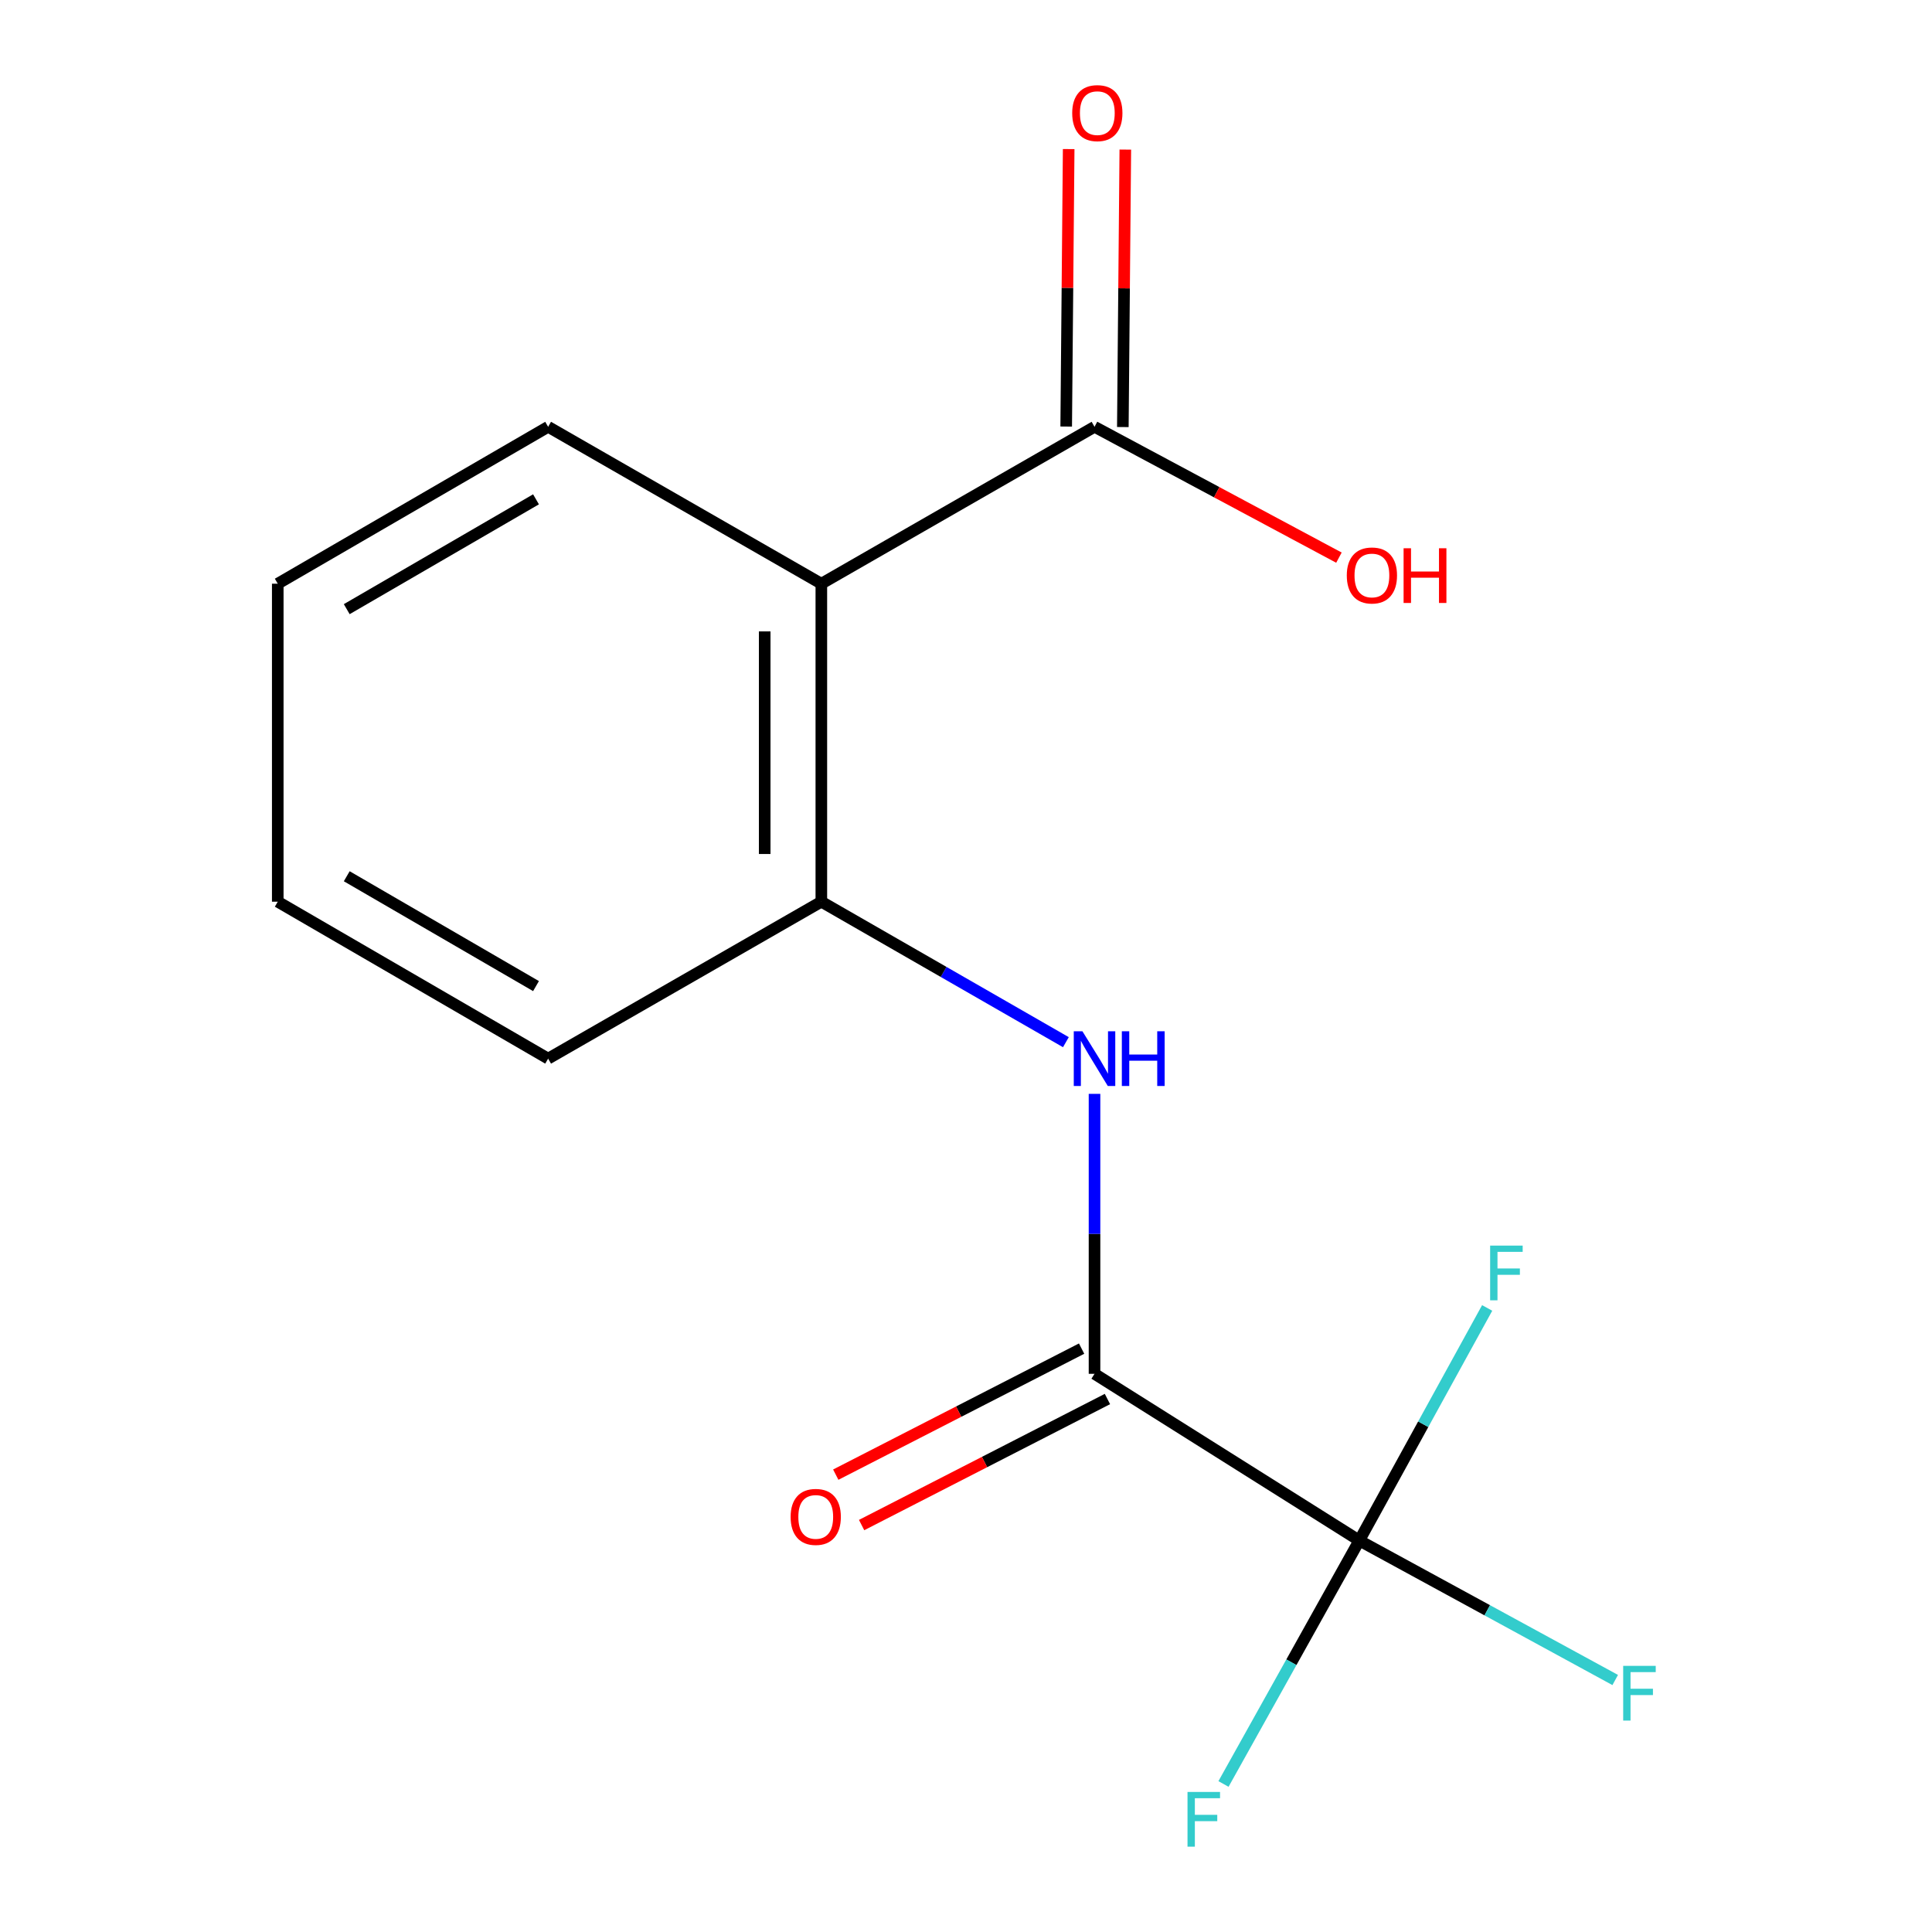 <?xml version='1.0' encoding='iso-8859-1'?>
<svg version='1.1' baseProfile='full'
              xmlns='http://www.w3.org/2000/svg'
                      xmlns:rdkit='http://www.rdkit.org/xml'
                      xmlns:xlink='http://www.w3.org/1999/xlink'
                  xml:space='preserve'
width='1000px' height='1000px' viewBox='0 0 1000 1000'>
<!-- END OF HEADER -->
<rect style='opacity:1.0;fill:#FFFFFF;stroke:none' width='1000' height='1000' x='0' y='0'> </rect>
<path class='bond-0' d='M 703.568,797.378 L 566.521,711.084' style='fill:none;fill-rule:evenodd;stroke:#000000;stroke-width:6px;stroke-linecap:butt;stroke-linejoin:miter;stroke-opacity:1' />
<path class='bond-7' d='M 703.568,797.378 L 736.662,737.185' style='fill:none;fill-rule:evenodd;stroke:#000000;stroke-width:6px;stroke-linecap:butt;stroke-linejoin:miter;stroke-opacity:1' />
<path class='bond-7' d='M 736.662,737.185 L 769.757,676.992' style='fill:none;fill-rule:evenodd;stroke:#33CCCC;stroke-width:6px;stroke-linecap:butt;stroke-linejoin:miter;stroke-opacity:1' />
<path class='bond-8' d='M 703.568,797.378 L 769.8,833.473' style='fill:none;fill-rule:evenodd;stroke:#000000;stroke-width:6px;stroke-linecap:butt;stroke-linejoin:miter;stroke-opacity:1' />
<path class='bond-8' d='M 769.8,833.473 L 836.031,869.568' style='fill:none;fill-rule:evenodd;stroke:#33CCCC;stroke-width:6px;stroke-linecap:butt;stroke-linejoin:miter;stroke-opacity:1' />
<path class='bond-9' d='M 703.568,797.378 L 668.422,860.38' style='fill:none;fill-rule:evenodd;stroke:#000000;stroke-width:6px;stroke-linecap:butt;stroke-linejoin:miter;stroke-opacity:1' />
<path class='bond-9' d='M 668.422,860.38 L 633.276,923.382' style='fill:none;fill-rule:evenodd;stroke:#33CCCC;stroke-width:6px;stroke-linecap:butt;stroke-linejoin:miter;stroke-opacity:1' />
<path class='bond-2' d='M 566.521,711.084 L 566.521,638.633' style='fill:none;fill-rule:evenodd;stroke:#000000;stroke-width:6px;stroke-linecap:butt;stroke-linejoin:miter;stroke-opacity:1' />
<path class='bond-2' d='M 566.521,638.633 L 566.521,566.182' style='fill:none;fill-rule:evenodd;stroke:#0000FF;stroke-width:6px;stroke-linecap:butt;stroke-linejoin:miter;stroke-opacity:1' />
<path class='bond-5' d='M 559.833,698.039 L 496.212,730.657' style='fill:none;fill-rule:evenodd;stroke:#000000;stroke-width:6px;stroke-linecap:butt;stroke-linejoin:miter;stroke-opacity:1' />
<path class='bond-5' d='M 496.212,730.657 L 432.591,763.276' style='fill:none;fill-rule:evenodd;stroke:#FF0000;stroke-width:6px;stroke-linecap:butt;stroke-linejoin:miter;stroke-opacity:1' />
<path class='bond-5' d='M 573.209,724.128 L 509.588,756.747' style='fill:none;fill-rule:evenodd;stroke:#000000;stroke-width:6px;stroke-linecap:butt;stroke-linejoin:miter;stroke-opacity:1' />
<path class='bond-5' d='M 509.588,756.747 L 445.967,789.365' style='fill:none;fill-rule:evenodd;stroke:#FF0000;stroke-width:6px;stroke-linecap:butt;stroke-linejoin:miter;stroke-opacity:1' />
<path class='bond-1' d='M 425.125,302.125 L 425.125,466.715' style='fill:none;fill-rule:evenodd;stroke:#000000;stroke-width:6px;stroke-linecap:butt;stroke-linejoin:miter;stroke-opacity:1' />
<path class='bond-1' d='M 395.806,326.813 L 395.806,442.026' style='fill:none;fill-rule:evenodd;stroke:#000000;stroke-width:6px;stroke-linecap:butt;stroke-linejoin:miter;stroke-opacity:1' />
<path class='bond-4' d='M 425.125,302.125 L 566.521,220.913' style='fill:none;fill-rule:evenodd;stroke:#000000;stroke-width:6px;stroke-linecap:butt;stroke-linejoin:miter;stroke-opacity:1' />
<path class='bond-11' d='M 425.125,302.125 L 283.712,220.913' style='fill:none;fill-rule:evenodd;stroke:#000000;stroke-width:6px;stroke-linecap:butt;stroke-linejoin:miter;stroke-opacity:1' />
<path class='bond-3' d='M 551.704,539.431 L 488.414,503.073' style='fill:none;fill-rule:evenodd;stroke:#0000FF;stroke-width:6px;stroke-linecap:butt;stroke-linejoin:miter;stroke-opacity:1' />
<path class='bond-3' d='M 488.414,503.073 L 425.125,466.715' style='fill:none;fill-rule:evenodd;stroke:#000000;stroke-width:6px;stroke-linecap:butt;stroke-linejoin:miter;stroke-opacity:1' />
<path class='bond-12' d='M 425.125,466.715 L 283.712,547.943' style='fill:none;fill-rule:evenodd;stroke:#000000;stroke-width:6px;stroke-linecap:butt;stroke-linejoin:miter;stroke-opacity:1' />
<path class='bond-6' d='M 581.179,221.043 L 581.82,149.234' style='fill:none;fill-rule:evenodd;stroke:#000000;stroke-width:6px;stroke-linecap:butt;stroke-linejoin:miter;stroke-opacity:1' />
<path class='bond-6' d='M 581.82,149.234 L 582.461,77.424' style='fill:none;fill-rule:evenodd;stroke:#FF0000;stroke-width:6px;stroke-linecap:butt;stroke-linejoin:miter;stroke-opacity:1' />
<path class='bond-6' d='M 551.862,220.782 L 552.503,148.972' style='fill:none;fill-rule:evenodd;stroke:#000000;stroke-width:6px;stroke-linecap:butt;stroke-linejoin:miter;stroke-opacity:1' />
<path class='bond-6' d='M 552.503,148.972 L 553.144,77.163' style='fill:none;fill-rule:evenodd;stroke:#FF0000;stroke-width:6px;stroke-linecap:butt;stroke-linejoin:miter;stroke-opacity:1' />
<path class='bond-10' d='M 566.521,220.913 L 629.774,254.775' style='fill:none;fill-rule:evenodd;stroke:#000000;stroke-width:6px;stroke-linecap:butt;stroke-linejoin:miter;stroke-opacity:1' />
<path class='bond-10' d='M 629.774,254.775 L 693.028,288.637' style='fill:none;fill-rule:evenodd;stroke:#FF0000;stroke-width:6px;stroke-linecap:butt;stroke-linejoin:miter;stroke-opacity:1' />
<path class='bond-15' d='M 283.712,220.913 L 143.766,302.125' style='fill:none;fill-rule:evenodd;stroke:#000000;stroke-width:6px;stroke-linecap:butt;stroke-linejoin:miter;stroke-opacity:1' />
<path class='bond-15' d='M 277.436,258.452 L 179.473,315.301' style='fill:none;fill-rule:evenodd;stroke:#000000;stroke-width:6px;stroke-linecap:butt;stroke-linejoin:miter;stroke-opacity:1' />
<path class='bond-14' d='M 283.712,547.943 L 143.766,466.715' style='fill:none;fill-rule:evenodd;stroke:#000000;stroke-width:6px;stroke-linecap:butt;stroke-linejoin:miter;stroke-opacity:1' />
<path class='bond-14' d='M 277.438,510.402 L 179.475,453.542' style='fill:none;fill-rule:evenodd;stroke:#000000;stroke-width:6px;stroke-linecap:butt;stroke-linejoin:miter;stroke-opacity:1' />
<path class='bond-13' d='M 143.766,302.125 L 143.766,466.715' style='fill:none;fill-rule:evenodd;stroke:#000000;stroke-width:6px;stroke-linecap:butt;stroke-linejoin:miter;stroke-opacity:1' />
<path  class='atom-3' d='M 560.261 533.783
L 569.541 548.783
Q 570.461 550.263, 571.941 552.943
Q 573.421 555.623, 573.501 555.783
L 573.501 533.783
L 577.261 533.783
L 577.261 562.103
L 573.381 562.103
L 563.421 545.703
Q 562.261 543.783, 561.021 541.583
Q 559.821 539.383, 559.461 538.703
L 559.461 562.103
L 555.781 562.103
L 555.781 533.783
L 560.261 533.783
' fill='#0000FF'/>
<path  class='atom-3' d='M 580.661 533.783
L 584.501 533.783
L 584.501 545.823
L 598.981 545.823
L 598.981 533.783
L 602.821 533.783
L 602.821 562.103
L 598.981 562.103
L 598.981 549.023
L 584.501 549.023
L 584.501 562.103
L 580.661 562.103
L 580.661 533.783
' fill='#0000FF'/>
<path  class='atom-6' d='M 409.225 785.144
Q 409.225 778.344, 412.585 774.544
Q 415.945 770.744, 422.225 770.744
Q 428.505 770.744, 431.865 774.544
Q 435.225 778.344, 435.225 785.144
Q 435.225 792.024, 431.825 795.944
Q 428.425 799.824, 422.225 799.824
Q 415.985 799.824, 412.585 795.944
Q 409.225 792.064, 409.225 785.144
M 422.225 796.624
Q 426.545 796.624, 428.865 793.744
Q 431.225 790.824, 431.225 785.144
Q 431.225 779.584, 428.865 776.784
Q 426.545 773.944, 422.225 773.944
Q 417.905 773.944, 415.545 776.744
Q 413.225 779.544, 413.225 785.144
Q 413.225 790.864, 415.545 793.744
Q 417.905 796.624, 422.225 796.624
' fill='#FF0000'/>
<path  class='atom-7' d='M 554.97 58.552
Q 554.97 51.752, 558.33 47.952
Q 561.69 44.152, 567.97 44.152
Q 574.25 44.152, 577.61 47.952
Q 580.97 51.752, 580.97 58.552
Q 580.97 65.432, 577.57 69.352
Q 574.17 73.232, 567.97 73.232
Q 561.73 73.232, 558.33 69.352
Q 554.97 65.472, 554.97 58.552
M 567.97 70.032
Q 572.29 70.032, 574.61 67.152
Q 576.97 64.232, 576.97 58.552
Q 576.97 52.992, 574.61 50.192
Q 572.29 47.352, 567.97 47.352
Q 563.65 47.352, 561.29 50.152
Q 558.97 52.952, 558.97 58.552
Q 558.97 64.272, 561.29 67.152
Q 563.65 70.032, 567.97 70.032
' fill='#FF0000'/>
<path  class='atom-8' d='M 771.294 644.721
L 788.134 644.721
L 788.134 647.961
L 775.094 647.961
L 775.094 656.561
L 786.694 656.561
L 786.694 659.841
L 775.094 659.841
L 775.094 673.041
L 771.294 673.041
L 771.294 644.721
' fill='#33CCCC'/>
<path  class='atom-9' d='M 840.16 862.247
L 857 862.247
L 857 865.487
L 843.96 865.487
L 843.96 874.087
L 855.56 874.087
L 855.56 877.367
L 843.96 877.367
L 843.96 890.567
L 840.16 890.567
L 840.16 862.247
' fill='#33CCCC'/>
<path  class='atom-10' d='M 614.653 927.513
L 631.493 927.513
L 631.493 930.753
L 618.453 930.753
L 618.453 939.353
L 630.053 939.353
L 630.053 942.633
L 618.453 942.633
L 618.453 955.833
L 614.653 955.833
L 614.653 927.513
' fill='#33CCCC'/>
<path  class='atom-11' d='M 697.099 297.856
Q 697.099 291.056, 700.459 287.256
Q 703.819 283.456, 710.099 283.456
Q 716.379 283.456, 719.739 287.256
Q 723.099 291.056, 723.099 297.856
Q 723.099 304.736, 719.699 308.656
Q 716.299 312.536, 710.099 312.536
Q 703.859 312.536, 700.459 308.656
Q 697.099 304.776, 697.099 297.856
M 710.099 309.336
Q 714.419 309.336, 716.739 306.456
Q 719.099 303.536, 719.099 297.856
Q 719.099 292.296, 716.739 289.496
Q 714.419 286.656, 710.099 286.656
Q 705.779 286.656, 703.419 289.456
Q 701.099 292.256, 701.099 297.856
Q 701.099 303.576, 703.419 306.456
Q 705.779 309.336, 710.099 309.336
' fill='#FF0000'/>
<path  class='atom-11' d='M 726.499 283.776
L 730.339 283.776
L 730.339 295.816
L 744.819 295.816
L 744.819 283.776
L 748.659 283.776
L 748.659 312.096
L 744.819 312.096
L 744.819 299.016
L 730.339 299.016
L 730.339 312.096
L 726.499 312.096
L 726.499 283.776
' fill='#FF0000'/>
</svg>
